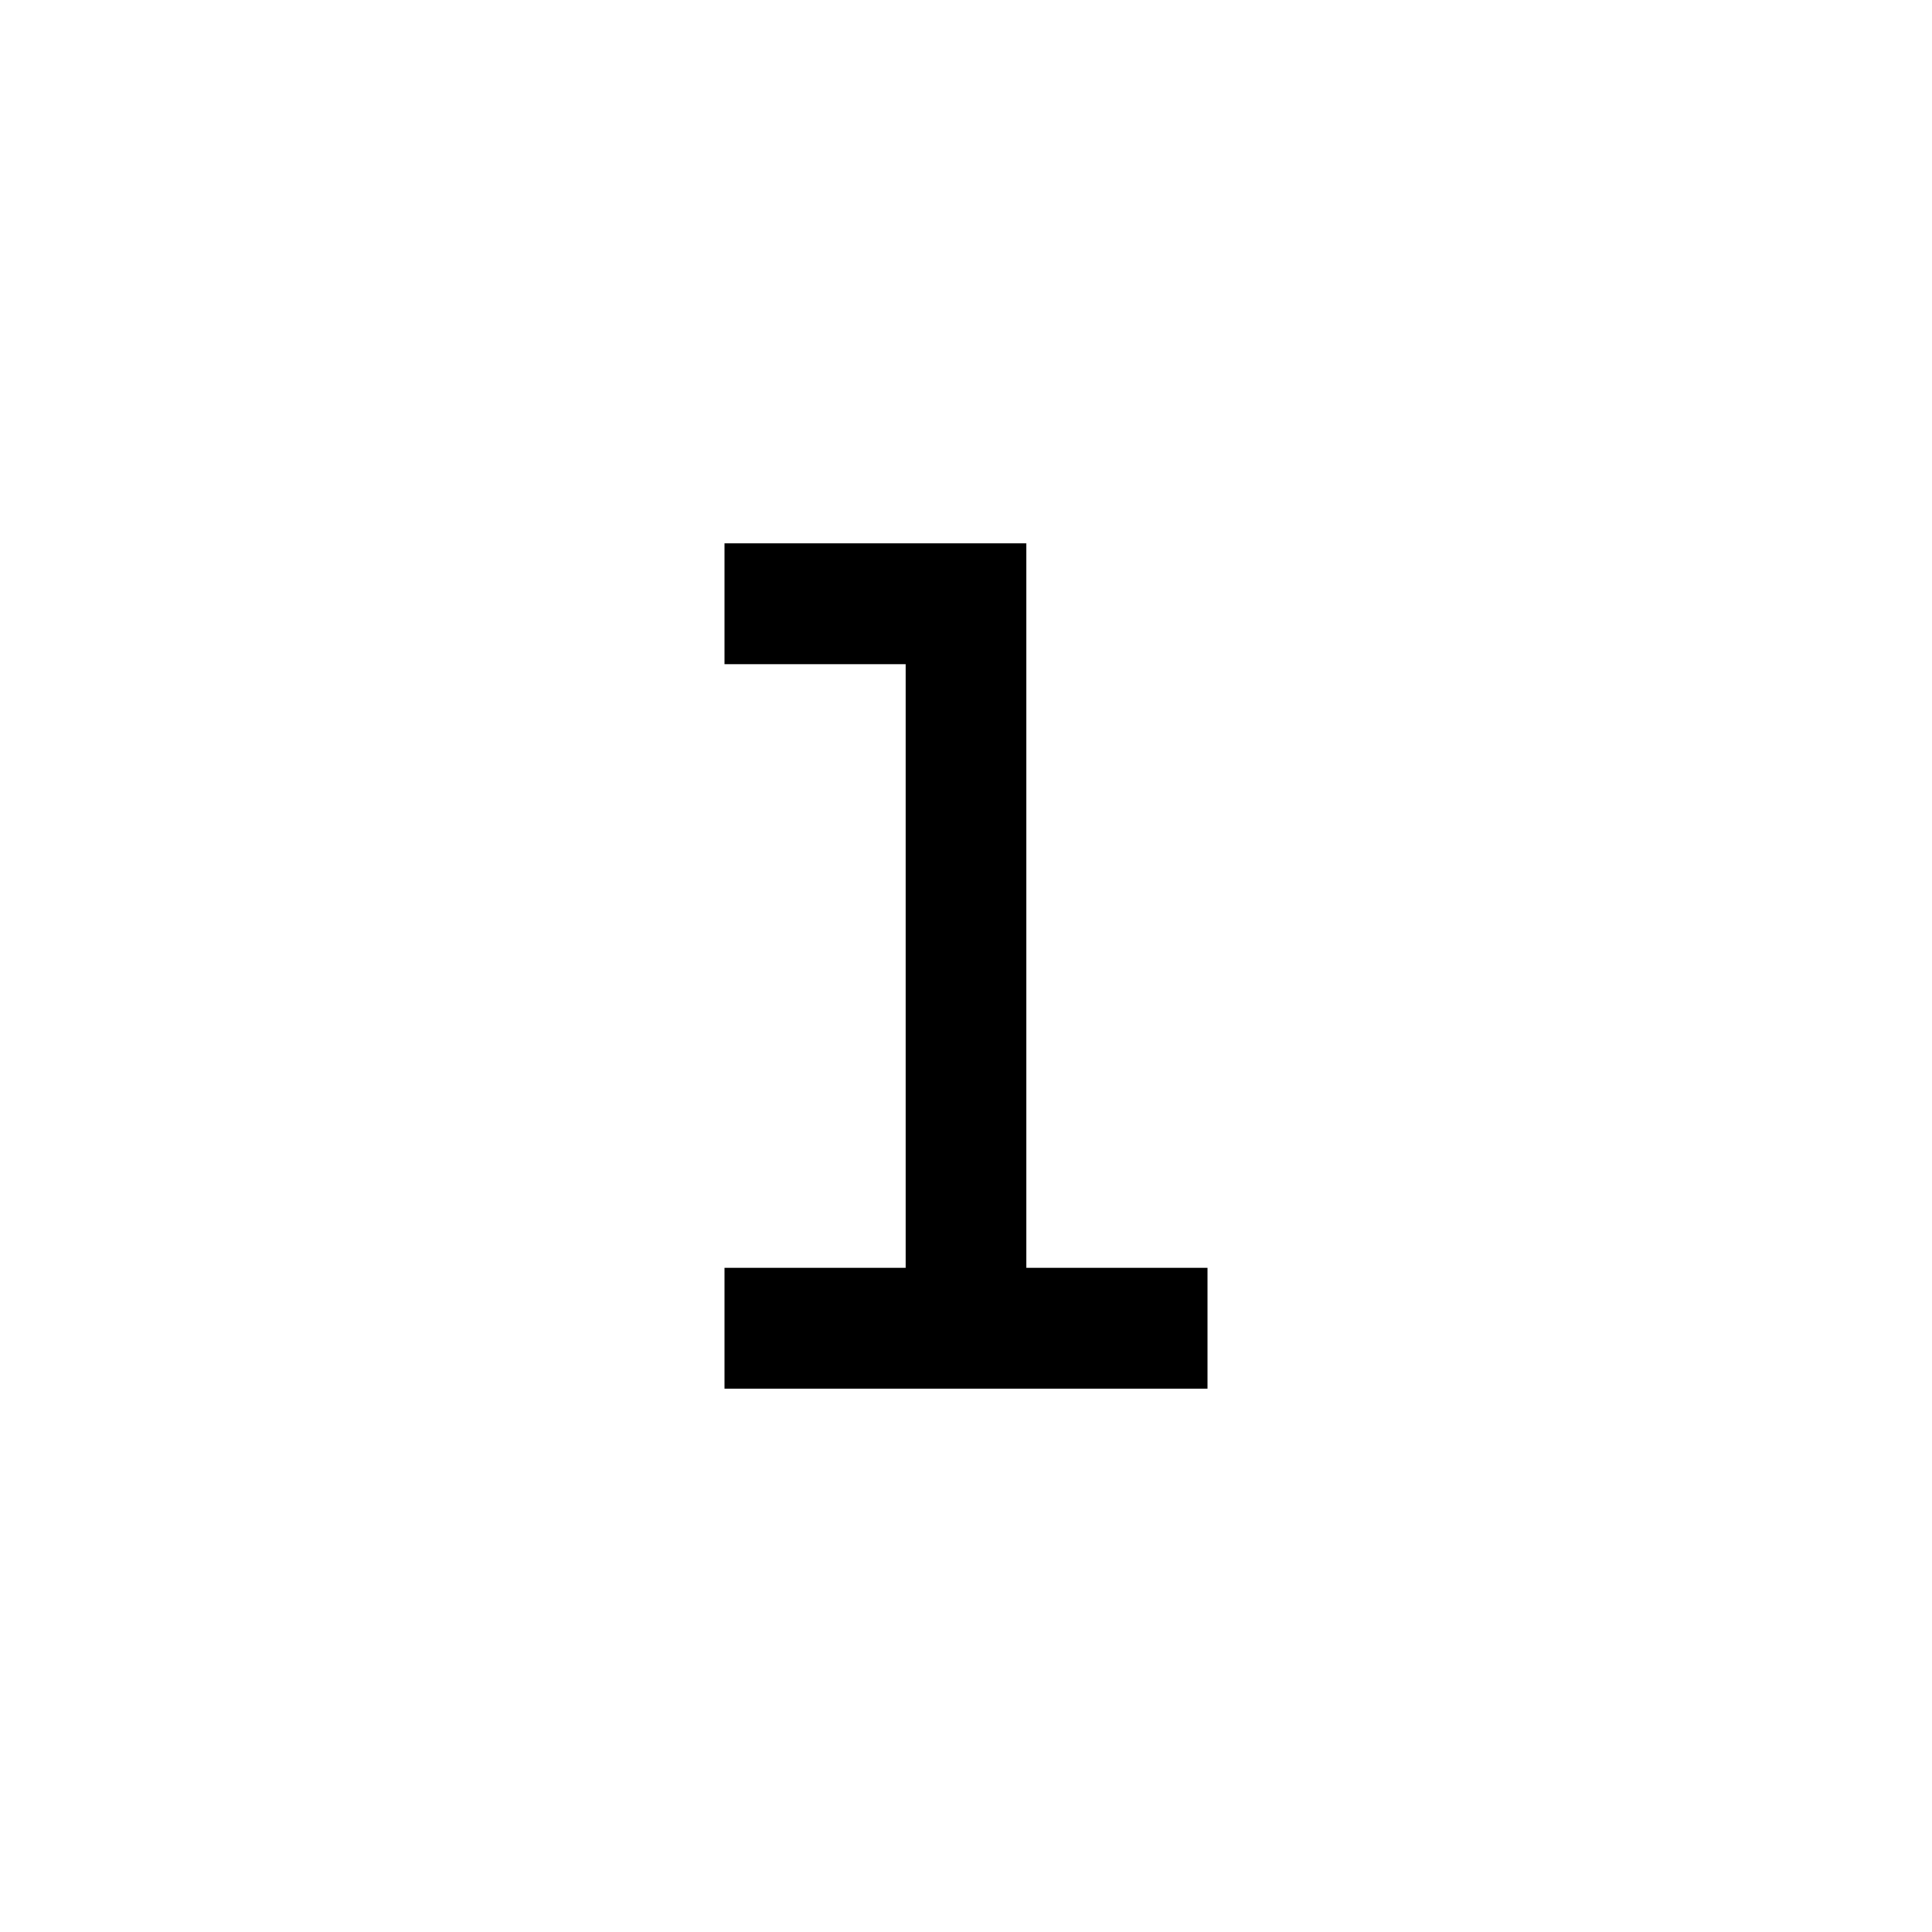 <?xml version="1.0" encoding="utf-8"?><!-- Скачано с сайта svg4.ru / Downloaded from svg4.ru -->
<svg width="800px" height="800px" viewBox="0 0 32 32" id="icon" xmlns="http://www.w3.org/2000/svg"><defs><style>.cls-1{fill:#ffffff;}.cls-2{fill:none;}</style></defs><title>number--1</title><path d="M16,10V22h0V10m1-1H12v2h3V21H12v2h8V21H17V9Z"/><rect id="_Transparent_Rectangle_" data-name="&lt;Transparent Rectangle&gt;" class="cls-2" width="32" height="32"/></svg>